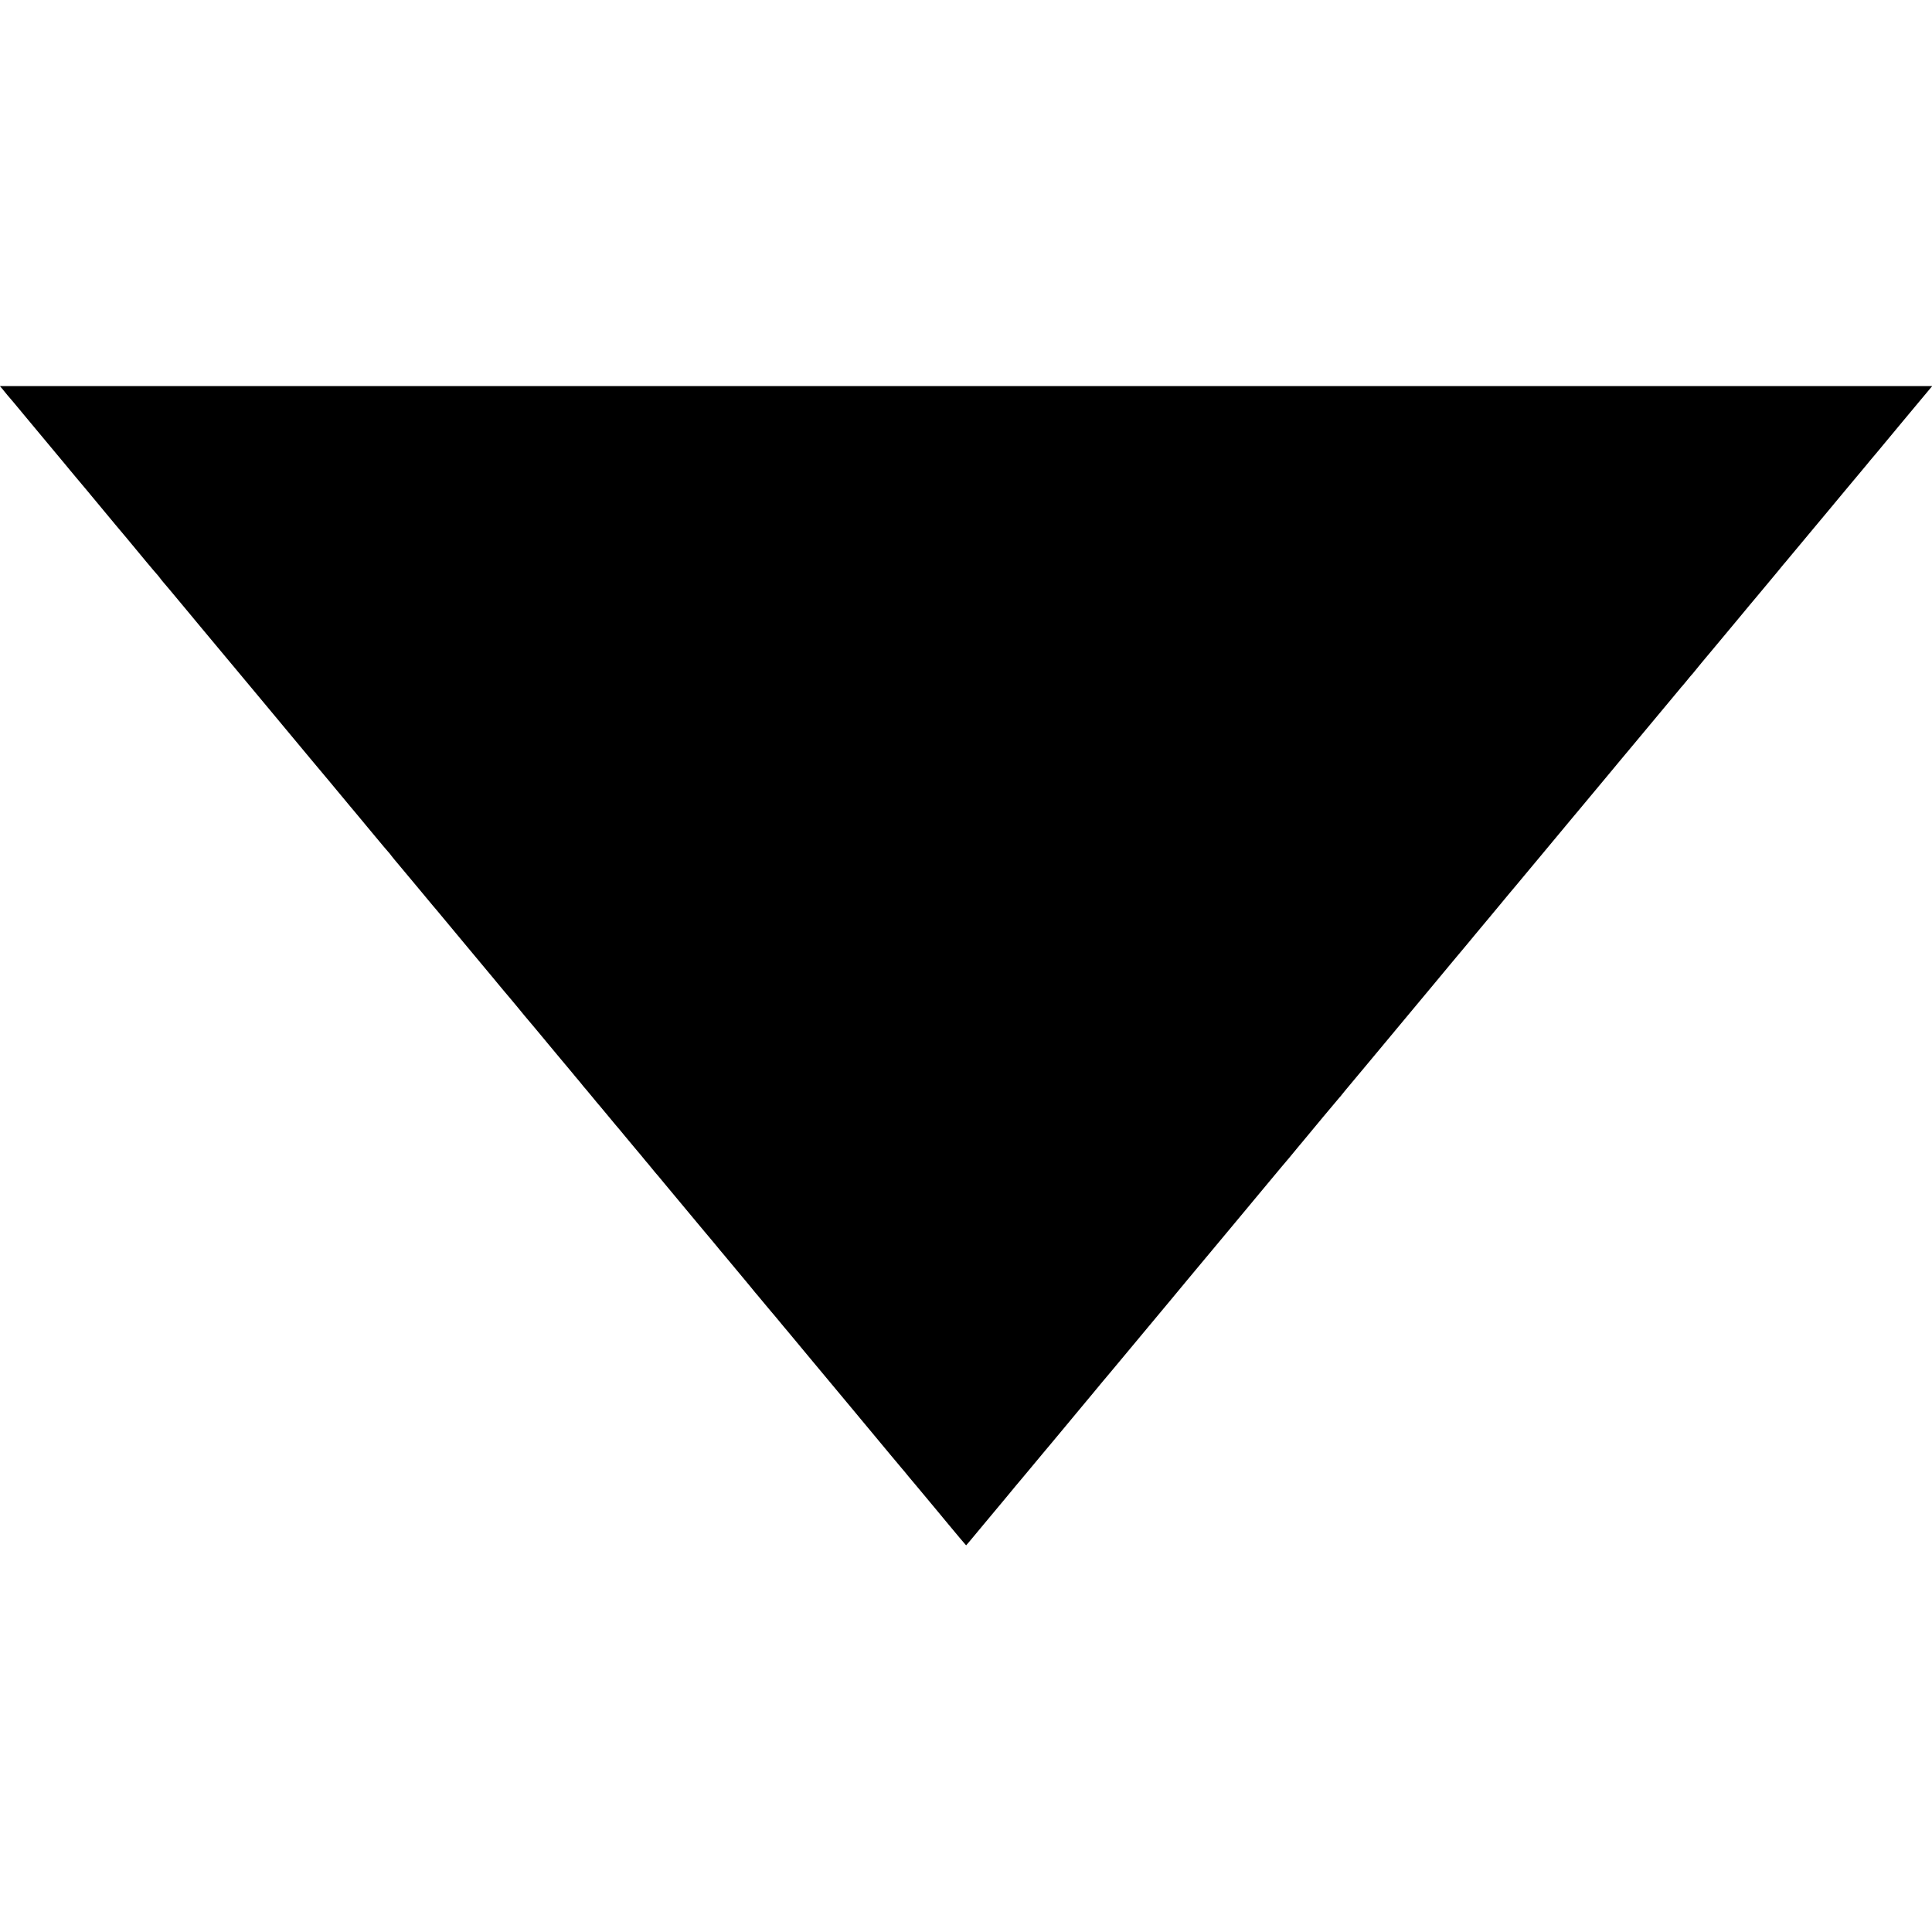 <svg xmlns="http://www.w3.org/2000/svg" version="1.0" width="2667pt" height="2667pt" viewBox="0 0 2667 2667" preserveAspectRatio="xMidYMid meet">
<g transform="translate(0,2667) scale(0.1,-0.1)" fill="#000000" stroke="none">
<path d="M47 21283 c26 -32 53 -64 58 -71 6 -7 17 -21 26 -30 9 -9 94 -111 190 -227 95 -115 176 -212 179 -215 3 -3 93 -111 200 -240 107 -129 197 -237 200 -240 3 -3 35 -41 70 -85 36 -44 68 -82 71 -85 5 -4 243 -290 558 -670 53 -63 100 -120 106 -126 5 -6 24 -29 42 -50 162 -197 407 -491 417 -499 6 -5 24 -28 41 -50 16 -22 41 -53 56 -70 15 -16 100 -118 189 -225 89 -107 169 -204 179 -215 9 -11 73 -87 141 -170 69 -82 135 -161 146 -175 12 -14 308 -369 659 -790 720 -865 670 -805 704 -846 59 -69 462 -552 558 -669 41 -49 83 -100 93 -111 10 -12 109 -131 220 -265 111 -134 207 -248 214 -254 6 -5 24 -28 40 -50 17 -22 33 -42 36 -45 3 -3 118 -140 255 -305 137 -165 265 -318 284 -341 20 -22 43 -49 51 -60 15 -18 296 -357 332 -399 9 -11 45 -54 79 -95 34 -41 79 -95 100 -120 21 -25 77 -92 125 -150 48 -58 104 -125 125 -150 20 -25 86 -103 145 -175 60 -71 113 -135 119 -141 5 -6 26 -30 45 -54 19 -24 40 -48 45 -54 6 -6 28 -34 50 -61 22 -28 44 -55 50 -61 5 -6 28 -32 50 -59 54 -65 99 -119 105 -125 3 -3 37 -43 75 -90 38 -47 77 -94 87 -105 9 -11 67 -81 129 -155 136 -164 191 -230 204 -244 6 -6 26 -31 46 -56 20 -25 47 -56 59 -70 12 -14 31 -38 43 -53 12 -16 29 -36 38 -45 9 -10 47 -55 85 -102 38 -47 71 -87 74 -90 4 -3 73 -86 155 -185 82 -99 151 -182 155 -185 3 -3 31 -36 62 -75 31 -38 65 -79 75 -90 10 -11 34 -40 54 -65 20 -25 46 -55 57 -68 11 -13 35 -42 54 -64 35 -44 89 -109 98 -118 3 -3 23 -27 45 -55 21 -27 42 -52 45 -55 5 -4 72 -84 122 -145 28 -35 439 -529 462 -555 11 -14 55 -66 96 -115 41 -50 77 -92 80 -95 3 -3 37 -43 75 -90 38 -47 71 -87 74 -90 3 -3 23 -26 44 -52 21 -26 43 -53 50 -60 7 -7 63 -75 125 -150 62 -75 118 -143 125 -150 6 -7 41 -49 77 -93 35 -44 74 -91 87 -105 12 -14 59 -70 104 -125 45 -55 85 -102 88 -105 3 -3 26 -30 51 -60 62 -76 73 -89 116 -140 22 -25 57 -68 79 -94 40 -49 288 -348 329 -396 11 -14 44 -52 71 -85 72 -86 51 -61 450 -540 405 -486 395 -474 548 -659 60 -72 129 -155 154 -184 26 -29 55 -65 67 -80 11 -15 23 -29 26 -32 3 -3 50 -59 105 -125 55 -66 107 -129 117 -140 9 -11 45 -54 79 -95 34 -41 79 -95 100 -120 21 -25 88 -106 149 -180 144 -173 189 -227 221 -263 l25 -29 42 48 c22 27 127 153 232 279 105 127 201 241 213 255 12 14 51 61 88 106 89 109 102 124 114 138 6 6 44 52 85 101 41 50 82 99 92 110 9 11 45 54 79 95 34 41 81 98 104 125 24 28 82 97 130 155 48 58 104 125 125 150 41 49 281 337 345 415 22 26 76 91 120 144 44 53 87 104 95 115 8 10 20 23 25 30 6 6 44 52 85 101 41 50 82 99 92 110 9 11 180 216 379 455 199 239 379 455 400 480 67 81 203 245 219 264 8 10 20 23 25 30 6 6 268 321 583 699 315 378 581 698 591 710 11 12 56 67 102 122 46 55 86 102 89 105 3 3 31 37 62 75 31 39 67 82 80 97 13 14 30 35 38 45 108 132 516 621 524 628 7 6 18 19 26 31 8 11 34 43 57 70 23 27 160 191 304 364 247 297 295 354 379 455 19 23 53 63 75 90 22 27 123 148 224 269 102 121 205 246 230 276 52 63 441 531 475 570 11 14 52 63 91 110 38 47 72 87 75 90 3 3 25 30 50 60 25 30 55 66 67 80 11 14 71 86 133 160 61 74 129 155 149 180 21 25 67 79 102 121 35 42 116 139 179 215 63 76 127 152 141 169 14 16 121 145 237 285 116 140 219 264 229 275 10 11 49 58 88 105 38 47 72 87 75 90 3 3 37 43 75 90 38 47 72 87 75 90 3 3 71 84 150 180 80 96 155 186 166 200 27 32 145 173 187 224 18 21 48 57 67 80 19 23 53 64 75 90 22 27 45 54 50 60 6 6 87 103 180 216 93 113 172 207 175 210 3 3 37 43 75 90 38 47 72 87 76 90 3 3 27 32 54 65 26 33 55 67 64 77 9 9 26 29 39 46 18 24 133 163 342 412 21 25 88 106 150 180 61 74 119 144 129 155 9 11 72 88 141 170 69 83 127 152 130 155 3 3 59 70 125 150 66 80 124 150 130 156 5 6 24 28 40 49 17 21 35 43 40 49 6 6 56 65 110 131 55 66 110 131 121 145 20 23 244 292 326 391 20 24 50 60 66 79 16 19 123 148 237 285 115 138 222 266 239 286 17 20 38 45 46 55 15 20 97 118 137 164 11 14 182 219 378 455 197 237 367 440 378 453 l20 22 -13337 0 -13338 0 49 -57z"/>
</g>
</svg>